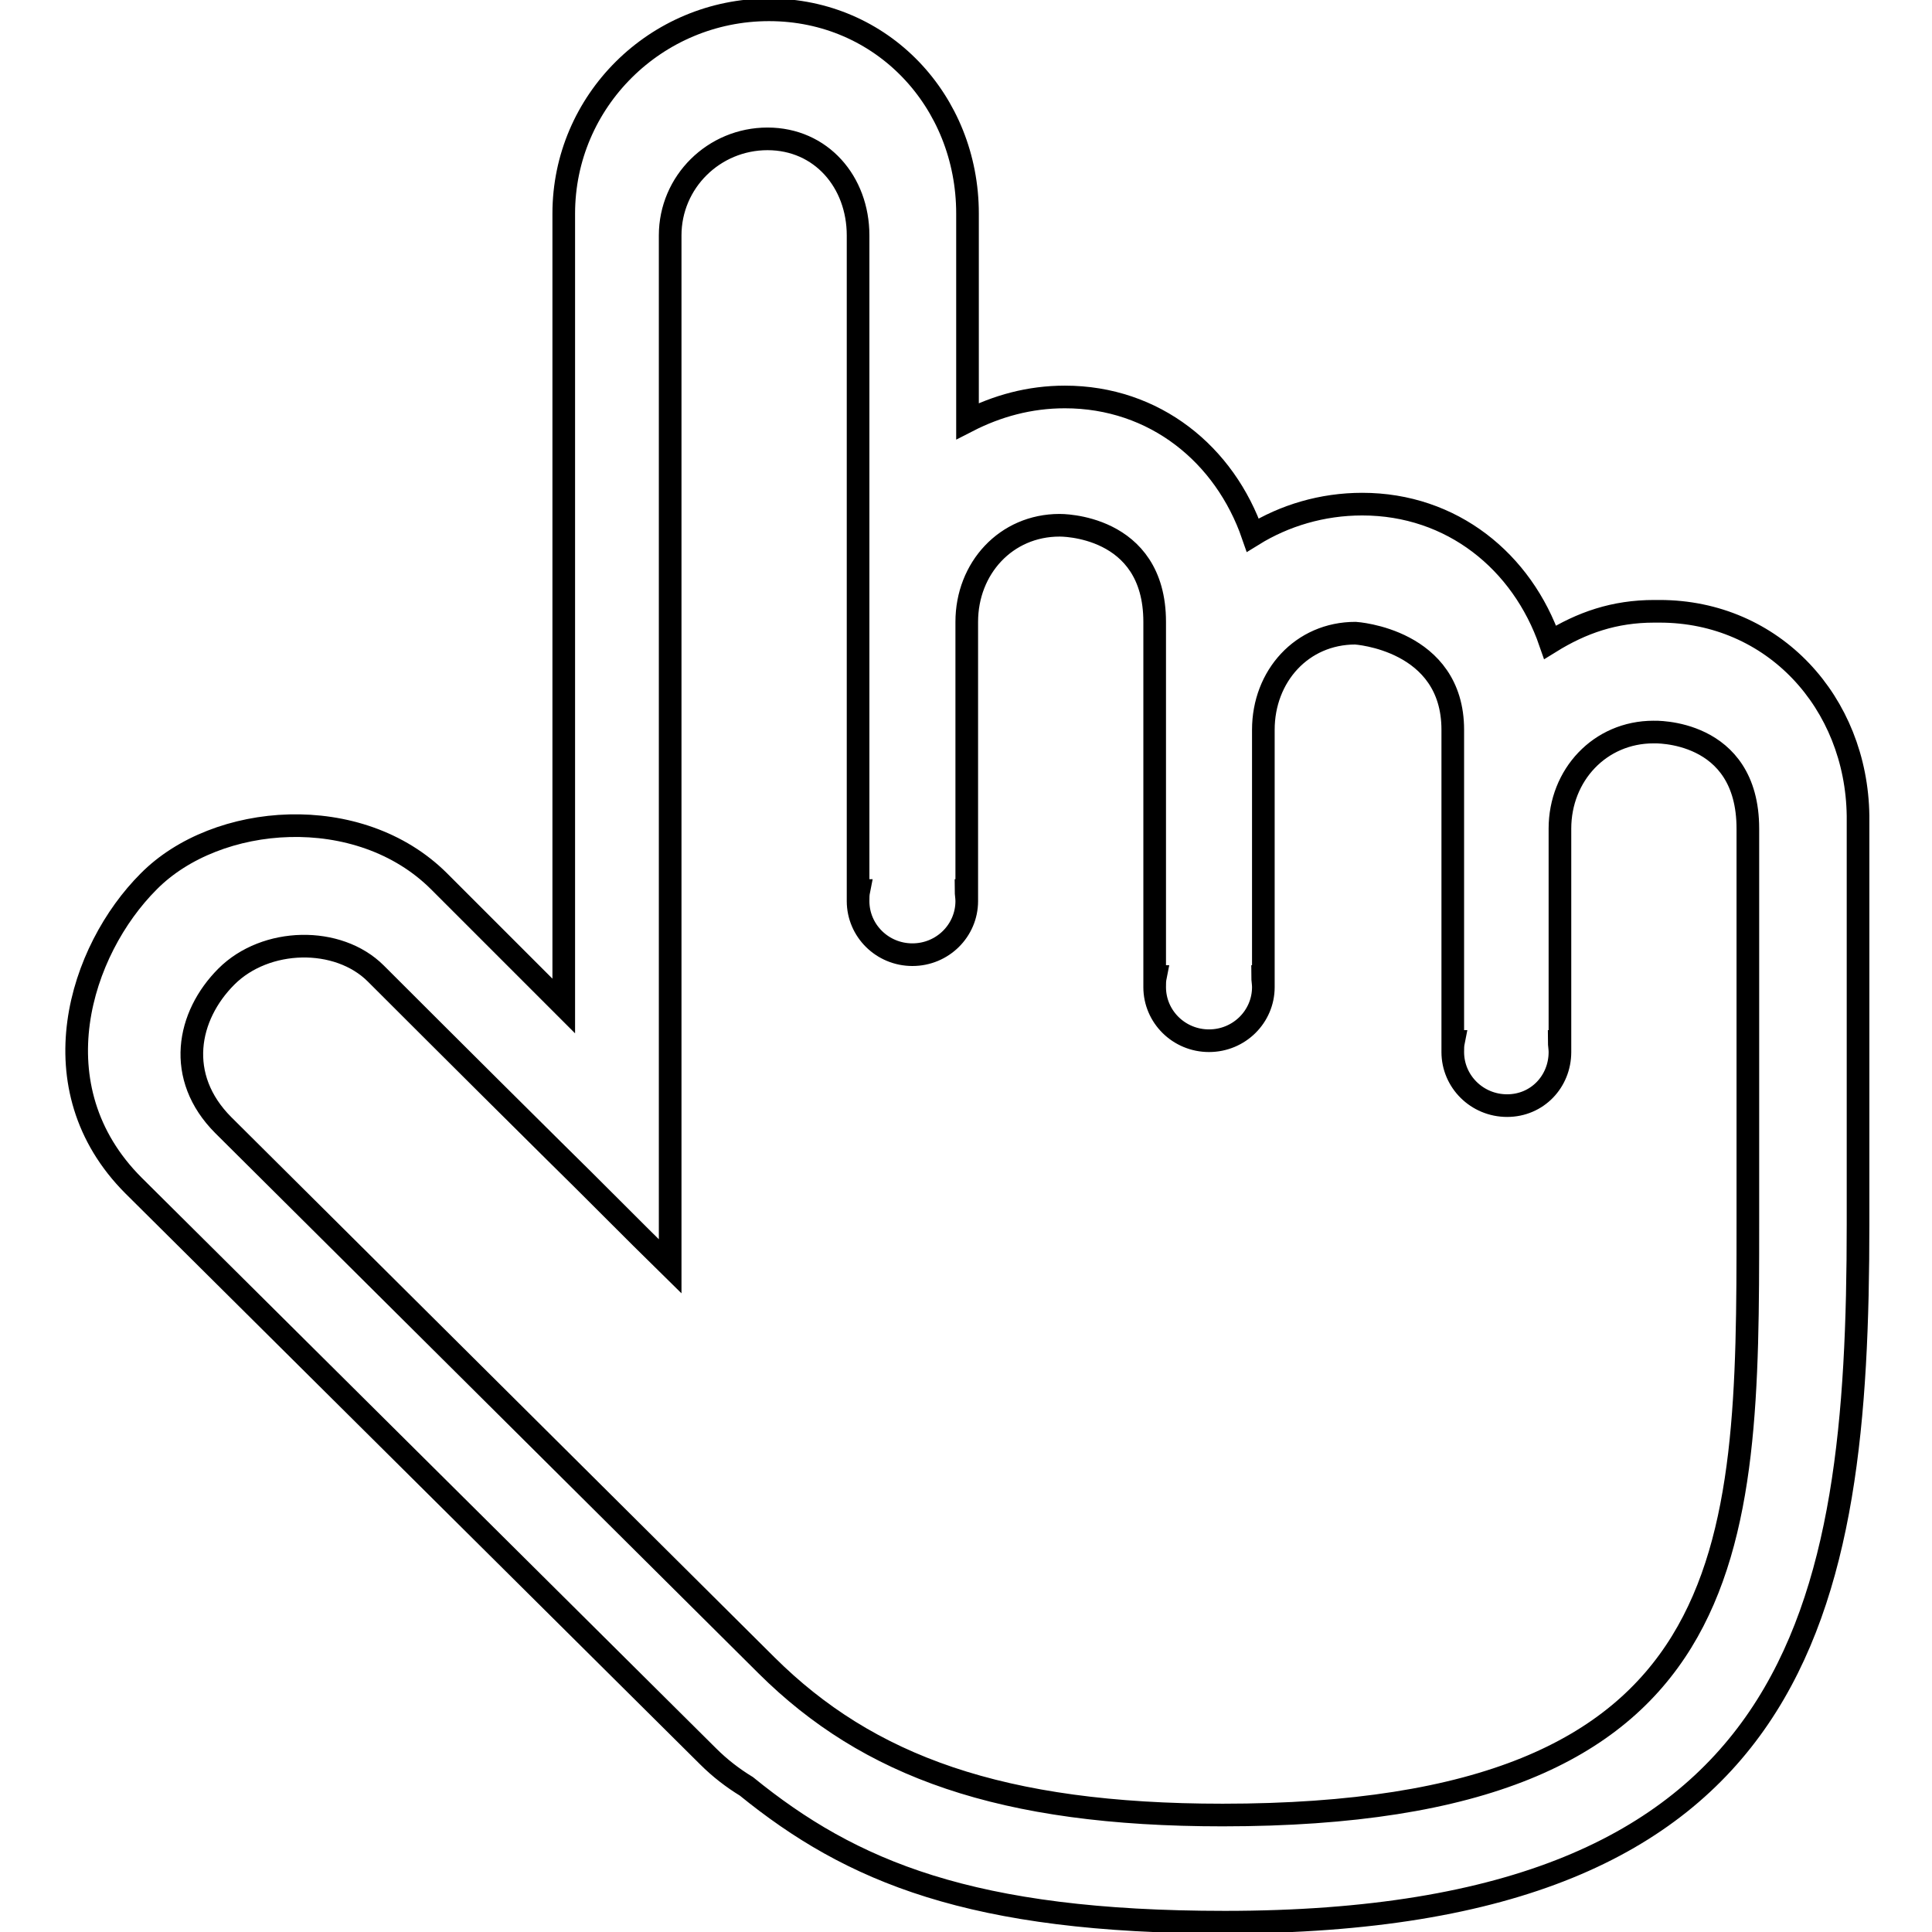 <?xml version="1.0" encoding="utf-8"?>
<!-- Svg Vector Icons : http://www.onlinewebfonts.com/icon -->
<!DOCTYPE svg PUBLIC "-//W3C//DTD SVG 1.1//EN" "http://www.w3.org/Graphics/SVG/1.1/DTD/svg11.dtd">
<svg version="1.1" xmlns="http://www.w3.org/2000/svg" xmlns:xlink="http://www.w3.org/1999/xlink" x="0px" y="0px" viewBox="0 0 256 256" enable-background="new 0 0 256 256" xml:space="preserve">
<g> <path stroke-width="3" fill-opacity="0" stroke="#000000"  d="M219.9,81h-0.7c-5.3,0-9.6,1.5-13.8,4.1c-3.7-10.7-13-18.3-24.9-18.3c-5.3,0-10.3,1.5-14.5,4.1 c-3.7-10.7-13-18.3-24.9-18.3c-4.7,0-9,1.2-12.9,3.2V28.3c0-14.9-11.3-27-26.3-27s-27.2,12.1-27.2,27v105l-16.5-16.5 c-10.6-10.6-29.5-9.1-38.5,0c-9.1,9.1-15,27.3-2,40.3l76.1,75.6c1.6,1.6,3.3,2.9,5.1,4c13.9,11.3,29.8,18,63.4,18 c76.8,0,83.9-41.4,83.9-92.5v-54.1C246,93.1,235,81,219.9,81 M231.6,162.2c0,43.2-0.2,78.3-69.6,78.3c-29.4,0-47-6.5-60.4-19.8 l-72-71.6c-6.4-6.4-4.8-14.5,0.4-19.7c5.2-5.2,14.8-5.4,19.8-0.4c0,0,12.6,12.6,23.5,23.4c5.2,5.1,10.3,10.3,15.5,15.4V31.2 c0-7.1,5.8-12.8,12.9-12.8c7.1,0,12,5.7,12,12.8V118h0.1c-0.1,0.5-0.1,0.9-0.1,1.4c0,3.9,3.2,7.1,7.2,7.1s7.2-3.2,7.2-7.1 c0-0.5-0.1-1-0.1-1.4h0.1V82.4c0-7.1,5.2-12.8,12.3-12.8c0,0,12.6-0.2,12.6,12.8v47h0.1c-0.1,0.5-0.1,0.9-0.1,1.4 c0,3.9,3.2,7.1,7.2,7.1c4,0,7.2-3.2,7.2-7.1c0-0.5-0.1-1-0.1-1.4h0.1V96.7c0-7.1,5.1-12.8,12.2-12.8c0,0,12.9,0.8,12.9,12.8V138 h0.1c-0.1,0.5-0.1,0.9-0.1,1.4c0,3.9,3.2,7.1,7.2,7.1c4,0,7-3.2,7-7.1c0-0.5-0.1-1-0.1-1.4h0.1v-28.2c0-7.1,5.3-12.8,12.4-12.8 c0,0,12.5-0.5,12.5,12.8L231.6,162.2L231.6,162.2"/></g>
</svg>